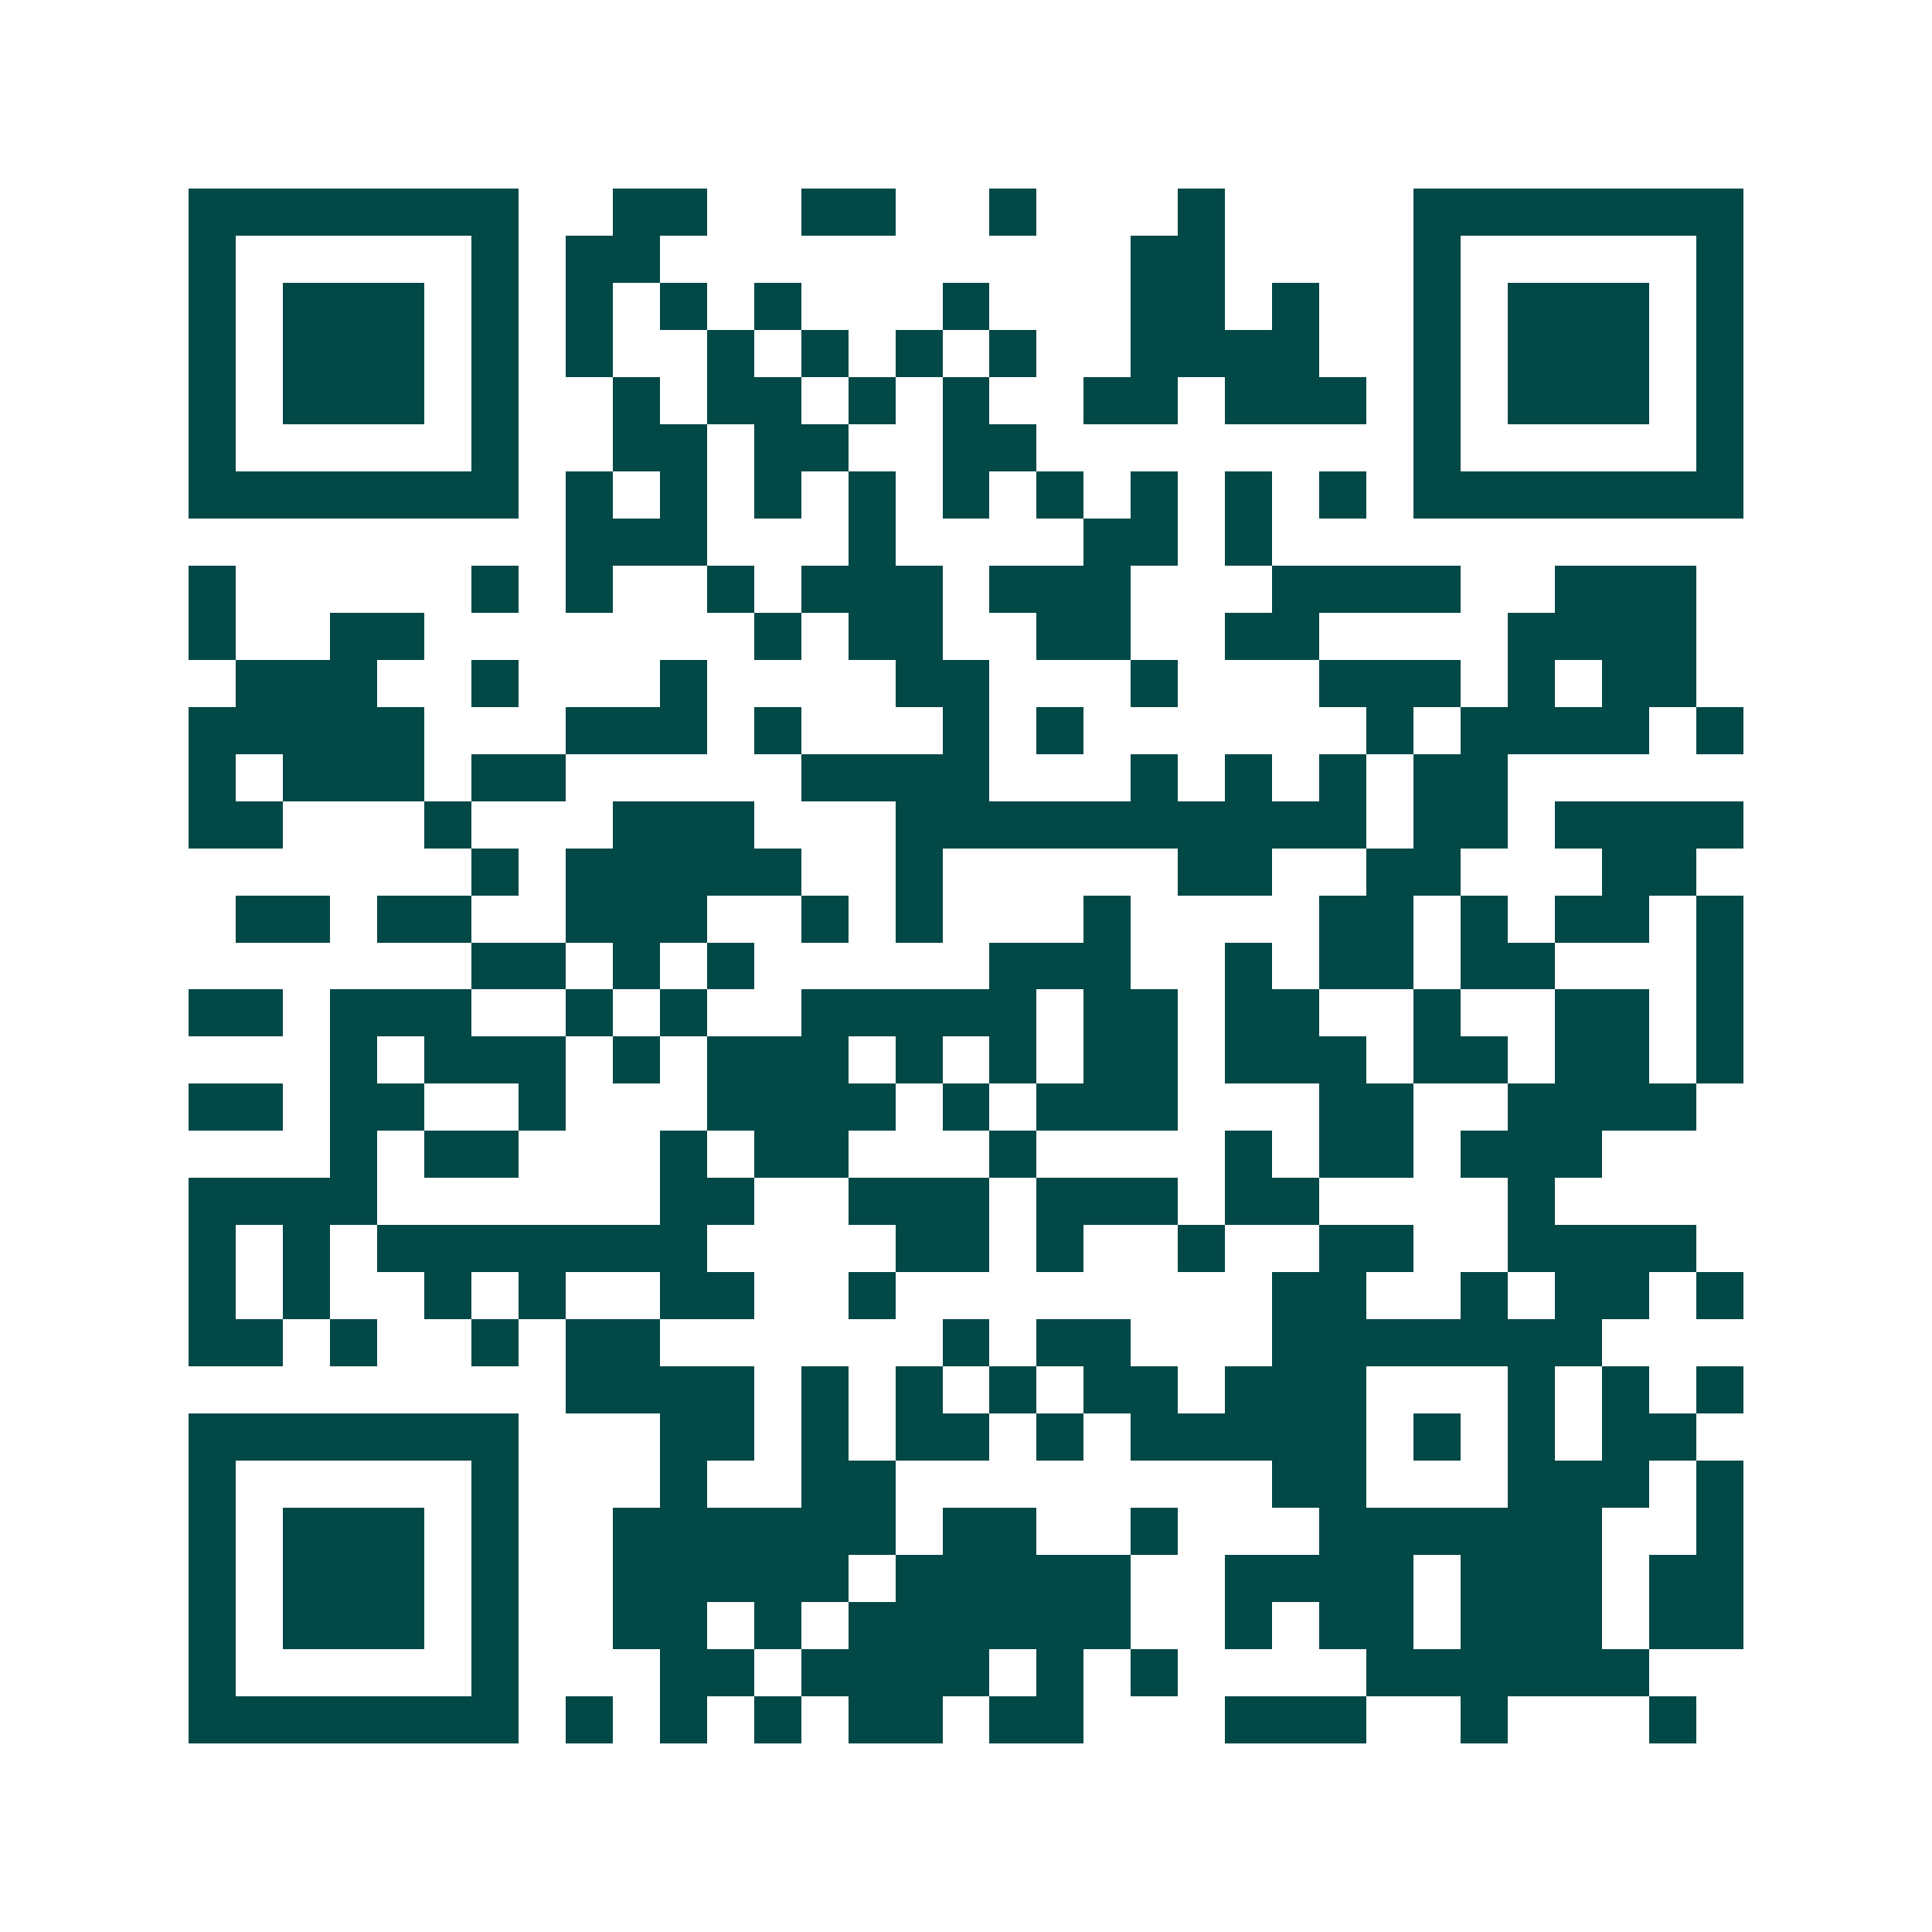 <svg xmlns="http://www.w3.org/2000/svg" width="200" height="200" viewBox="0 0 41 41" shape-rendering="crispEdges"><path fill="#ffffff" d="M0 0h41v41H0z"/><path stroke="#014847" d="M4 4.5h7m2 0h2m2 0h2m2 0h1m3 0h1m4 0h7M4 5.5h1m5 0h1m1 0h2m10 0h2m4 0h1m5 0h1M4 6.5h1m1 0h3m1 0h1m1 0h1m1 0h1m1 0h1m3 0h1m3 0h2m1 0h1m2 0h1m1 0h3m1 0h1M4 7.5h1m1 0h3m1 0h1m1 0h1m2 0h1m1 0h1m1 0h1m1 0h1m2 0h4m2 0h1m1 0h3m1 0h1M4 8.5h1m1 0h3m1 0h1m2 0h1m1 0h2m1 0h1m1 0h1m2 0h2m1 0h3m1 0h1m1 0h3m1 0h1M4 9.5h1m5 0h1m2 0h2m1 0h2m2 0h2m8 0h1m5 0h1M4 10.5h7m1 0h1m1 0h1m1 0h1m1 0h1m1 0h1m1 0h1m1 0h1m1 0h1m1 0h1m1 0h7M12 11.5h3m3 0h1m4 0h2m1 0h1M4 12.5h1m5 0h1m1 0h1m2 0h1m1 0h3m1 0h3m3 0h4m2 0h3M4 13.5h1m2 0h2m7 0h1m1 0h2m2 0h2m2 0h2m4 0h4M5 14.5h3m2 0h1m3 0h1m4 0h2m3 0h1m3 0h3m1 0h1m1 0h2M4 15.5h5m3 0h3m1 0h1m3 0h1m1 0h1m6 0h1m1 0h4m1 0h1M4 16.5h1m1 0h3m1 0h2m5 0h4m3 0h1m1 0h1m1 0h1m1 0h2M4 17.5h2m3 0h1m3 0h3m3 0h10m1 0h2m1 0h4M10 18.5h1m1 0h5m2 0h1m5 0h2m2 0h2m3 0h2M5 19.5h2m1 0h2m2 0h3m2 0h1m1 0h1m3 0h1m4 0h2m1 0h1m1 0h2m1 0h1M10 20.5h2m1 0h1m1 0h1m5 0h3m2 0h1m1 0h2m1 0h2m3 0h1M4 21.5h2m1 0h3m2 0h1m1 0h1m2 0h5m1 0h2m1 0h2m2 0h1m2 0h2m1 0h1M7 22.5h1m1 0h3m1 0h1m1 0h3m1 0h1m1 0h1m1 0h2m1 0h3m1 0h2m1 0h2m1 0h1M4 23.5h2m1 0h2m2 0h1m3 0h4m1 0h1m1 0h3m3 0h2m2 0h4M7 24.5h1m1 0h2m3 0h1m1 0h2m3 0h1m4 0h1m1 0h2m1 0h3M4 25.5h4m6 0h2m2 0h3m1 0h3m1 0h2m4 0h1M4 26.5h1m1 0h1m1 0h7m4 0h2m1 0h1m2 0h1m2 0h2m2 0h4M4 27.5h1m1 0h1m2 0h1m1 0h1m2 0h2m2 0h1m8 0h2m2 0h1m1 0h2m1 0h1M4 28.5h2m1 0h1m2 0h1m1 0h2m6 0h1m1 0h2m3 0h7M12 29.5h4m1 0h1m1 0h1m1 0h1m1 0h2m1 0h3m3 0h1m1 0h1m1 0h1M4 30.5h7m3 0h2m1 0h1m1 0h2m1 0h1m1 0h5m1 0h1m1 0h1m1 0h2M4 31.5h1m5 0h1m3 0h1m2 0h2m8 0h2m3 0h3m1 0h1M4 32.5h1m1 0h3m1 0h1m2 0h6m1 0h2m2 0h1m3 0h6m2 0h1M4 33.5h1m1 0h3m1 0h1m2 0h5m1 0h5m2 0h4m1 0h3m1 0h2M4 34.5h1m1 0h3m1 0h1m2 0h2m1 0h1m1 0h6m2 0h1m1 0h2m1 0h3m1 0h2M4 35.5h1m5 0h1m3 0h2m1 0h4m1 0h1m1 0h1m4 0h6M4 36.5h7m1 0h1m1 0h1m1 0h1m1 0h2m1 0h2m3 0h3m2 0h1m3 0h1"/></svg>
